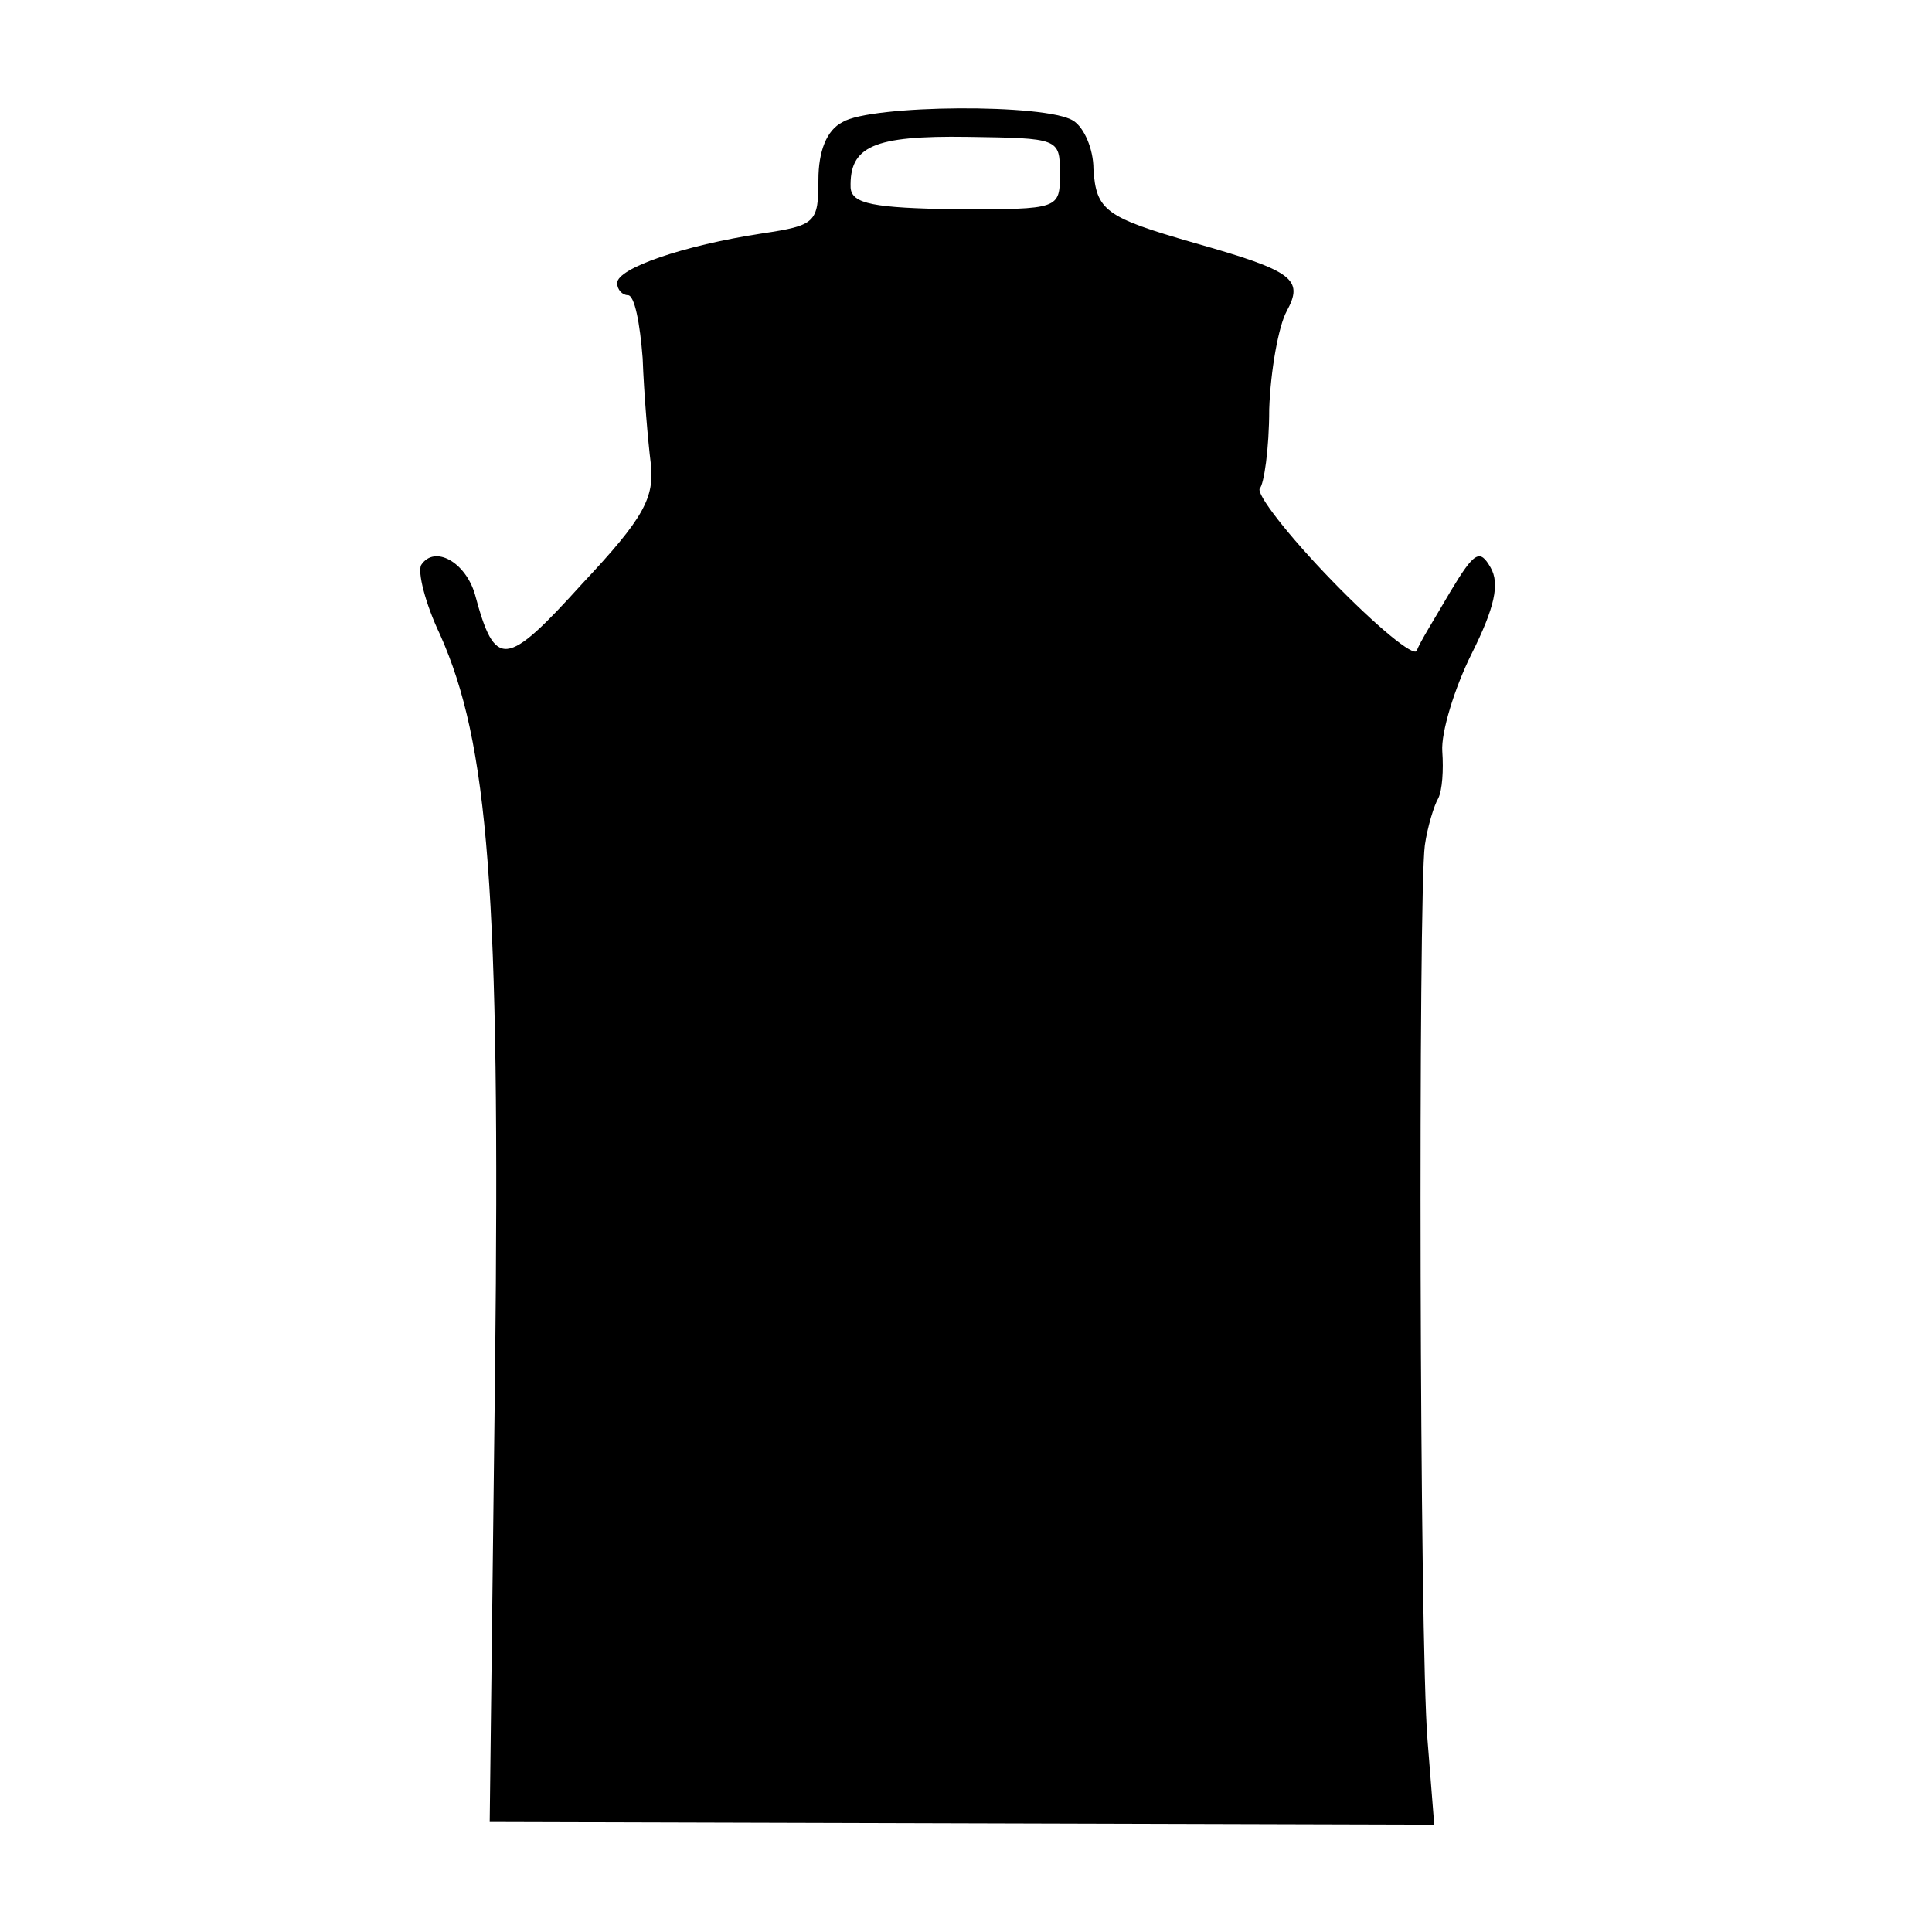 <?xml version="1.0" standalone="no"?>
<!DOCTYPE svg PUBLIC "-//W3C//DTD SVG 20010904//EN"
 "http://www.w3.org/TR/2001/REC-SVG-20010904/DTD/svg10.dtd">
<svg version="1.0" xmlns="http://www.w3.org/2000/svg"
 width="144pt" height="144pt" viewBox="0 0 144 144"
 preserveAspectRatio="xMidYMid meet">
<g transform="translate(0,144) scale(0.1,-0.1)"
fill="#000000" stroke="none">
<path d="M628 1349 c-12 -6 -18 -22 -18 -43 0 -32 -2 -34 -42 -40 -59 -9 -108
-26 -108 -37 0 -5 4 -9 8 -9 5 0 9 -21 11 -47 1 -27 4 -62 6 -78 3 -26 -5 -41
-51 -90 -57 -63 -65 -64 -80 -8 -7 24 -30 37 -40 22 -3 -5 3 -29 14 -52 36
-81 45 -190 41 -548 l-4 -337 352 -1 352 -1 -5 63 c-6 72 -7 630 -2 667 2 14
7 30 10 35 3 6 4 21 3 35 -1 14 9 47 22 73 17 34 21 52 14 64 -8 14 -12 12
-30 -18 -11 -19 -23 -38 -25 -44 -2 -5 -30 18 -63 52 -33 34 -57 65 -54 69 3
3 7 29 7 59 1 29 7 62 13 73 13 24 5 30 -69 51 -66 19 -73 24 -75 55 0 15 -7
31 -15 36 -20 13 -151 12 -172 -1z m162 -38 c0 -27 0 -27 -77 -27 -62 1 -78 4
-79 16 -1 31 17 39 87 38 68 -1 69 -1 69 -27z"/>
</g>
</svg>
